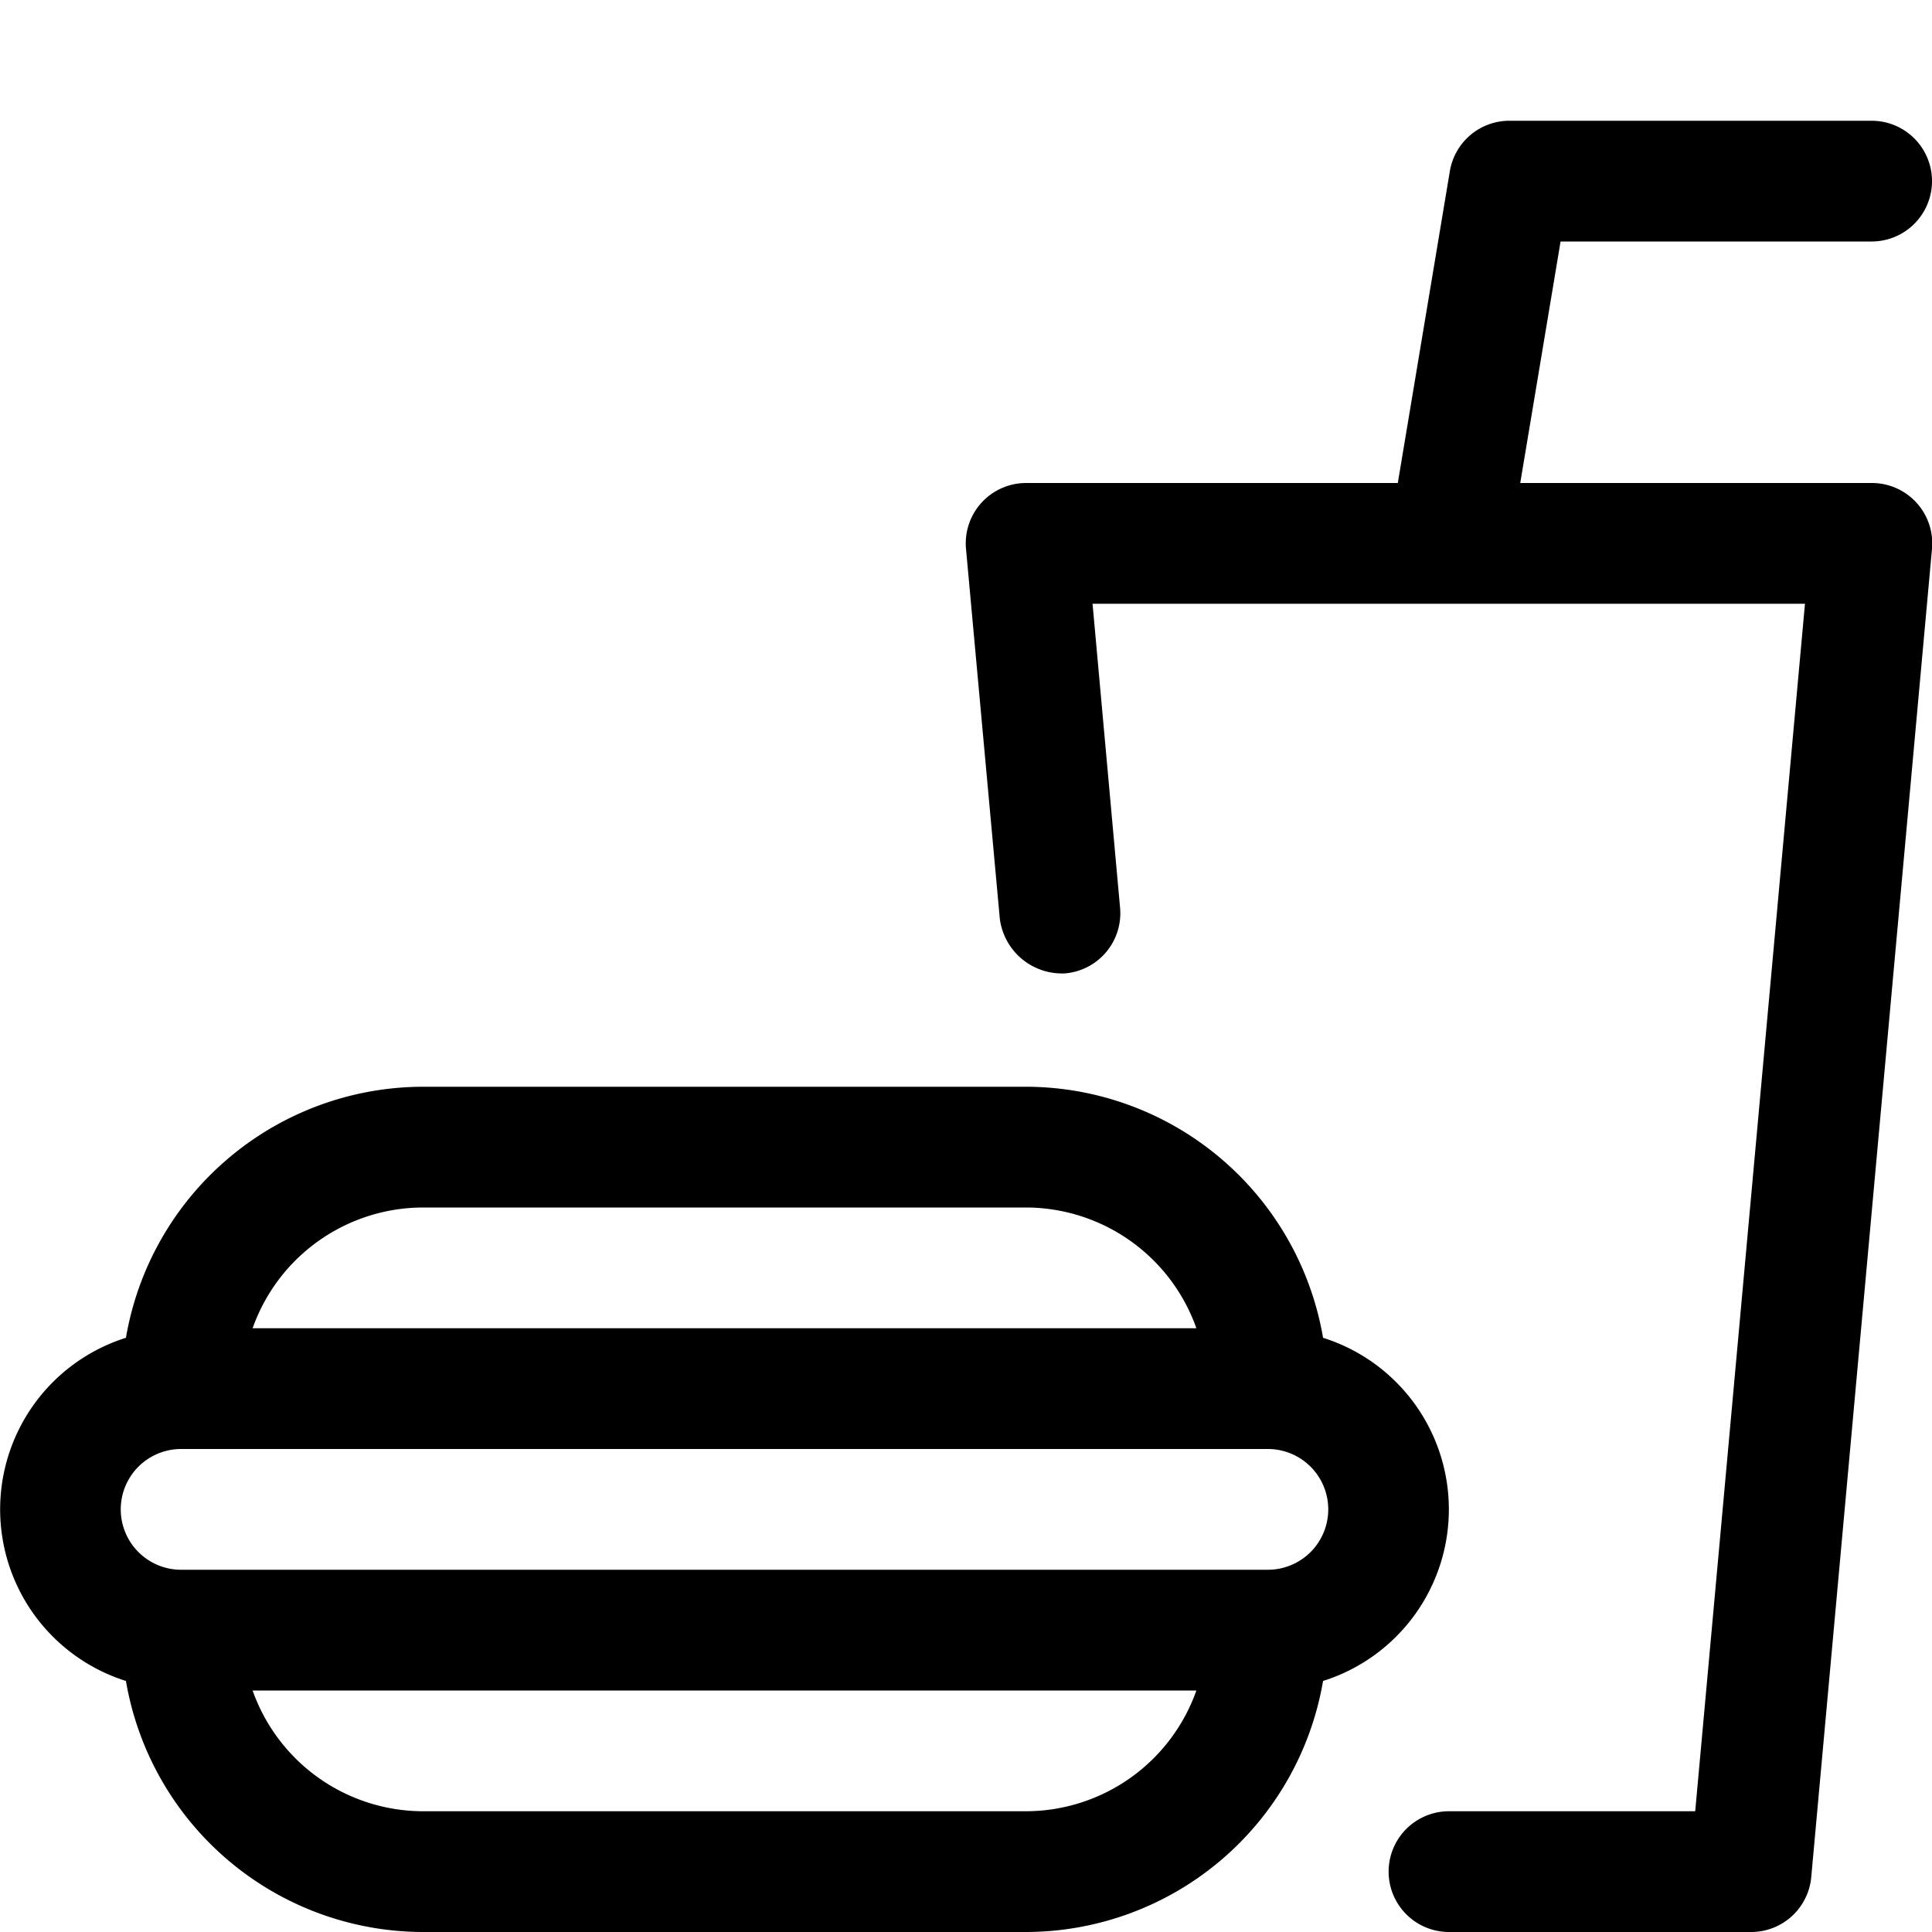 <svg xmlns="http://www.w3.org/2000/svg" viewBox="0 0 16 16">
  <title>fast-food</title>
  <path d="M1.043,13.921A2.5,2.5,0,0,0,3.5,16h5a2.5,2.5,0,0,0,2.457-2.079,1.49,1.49,0,0,0,0-2.842A2.5,2.5,0,0,0,8.5,9h-5a2.5,2.5,0,0,0-2.457,2.079,1.49,1.49,0,0,0,0,2.842ZM8.5,15h-5a1.5,1.5,0,0,1-1.408-1H9.908A1.5,1.5,0,0,1,8.5,15Zm-5-5h5a1.5,1.5,0,0,1,1.408,1H2.092A1.5,1.5,0,0,1,3.5,10Zm-2,2h9a.5.5,0,0,1,0,1h-9a.5.5,0,0,1,0-1Z"/>
  <path d="M15.5,1h-3a.5.5,0,0,0-.493.418L11.576,4H8.5a.5.5,0,0,0-.5.545L8.28,7.608a.519.519,0,0,0,.543.453.5.5,0,0,0,.453-.543L9.048,5h5.9l-.909,10H12a.5.5,0,0,0,0,1h2.5a.5.5,0,0,0,.5-.455l1-11A.5.5,0,0,0,15.5,4H12.59l.334-2H15.5a.5.5,0,0,0,0-1Z"/>
</svg>
